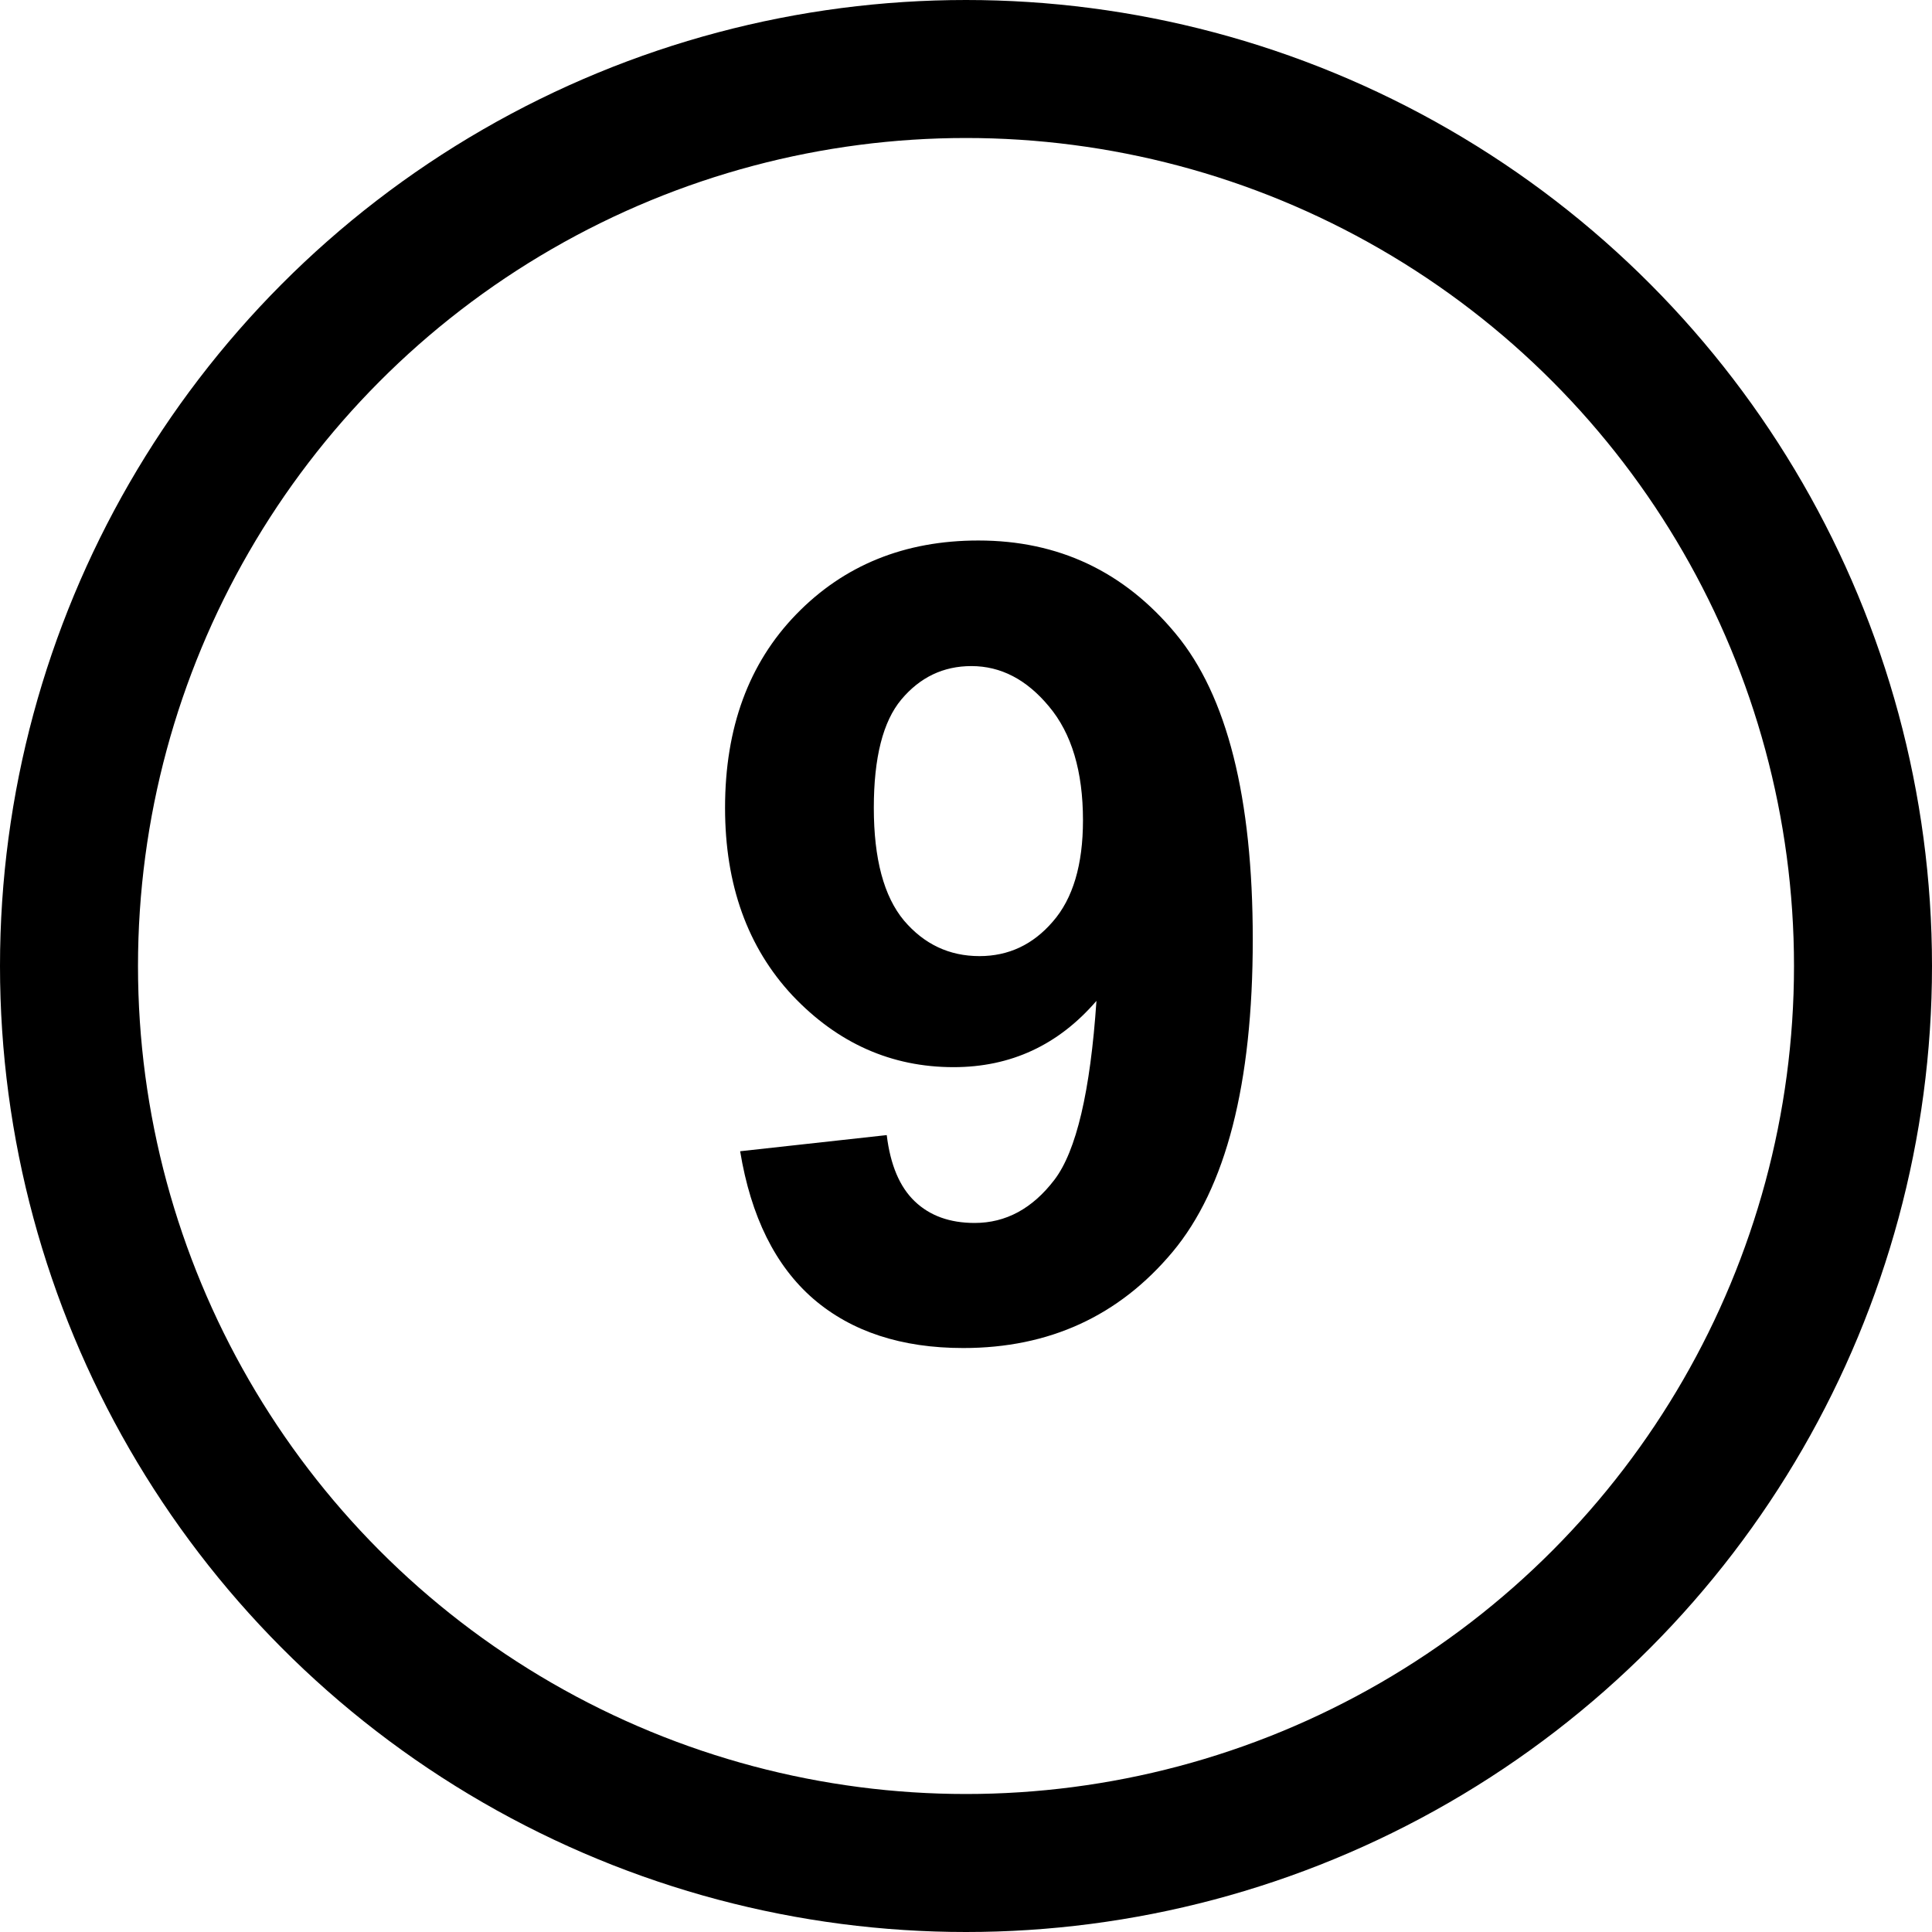 <?xml version="1.0" encoding="UTF-8"?> <svg xmlns="http://www.w3.org/2000/svg" width="42" height="42" viewBox="0 0 42 42" fill="none"> <circle cx="21" cy="21" r="19.5" stroke="black" stroke-width="3"></circle> <path d="M16.09 25.027L19.277 24.676C19.355 25.324 19.559 25.805 19.887 26.117C20.215 26.43 20.648 26.586 21.188 26.586C21.867 26.586 22.445 26.273 22.922 25.648C23.398 25.023 23.703 23.727 23.836 21.758C23.008 22.719 21.973 23.199 20.73 23.199C19.379 23.199 18.211 22.68 17.227 21.641C16.25 20.594 15.762 19.234 15.762 17.562C15.762 15.82 16.277 14.418 17.309 13.355C18.348 12.285 19.668 11.75 21.27 11.75C23.012 11.75 24.441 12.426 25.559 13.777C26.676 15.121 27.234 17.336 27.234 20.422C27.234 23.562 26.652 25.828 25.488 27.219C24.324 28.609 22.809 29.305 20.941 29.305C19.598 29.305 18.512 28.949 17.684 28.238C16.855 27.52 16.324 26.449 16.09 25.027ZM23.543 17.832C23.543 16.77 23.297 15.945 22.805 15.359C22.32 14.773 21.758 14.48 21.117 14.48C20.508 14.48 20 14.723 19.594 15.207C19.195 15.684 18.996 16.469 18.996 17.562C18.996 18.672 19.215 19.488 19.652 20.012C20.09 20.527 20.637 20.785 21.293 20.785C21.926 20.785 22.457 20.535 22.887 20.035C23.324 19.535 23.543 18.801 23.543 17.832Z" fill="black"></path> </svg> 